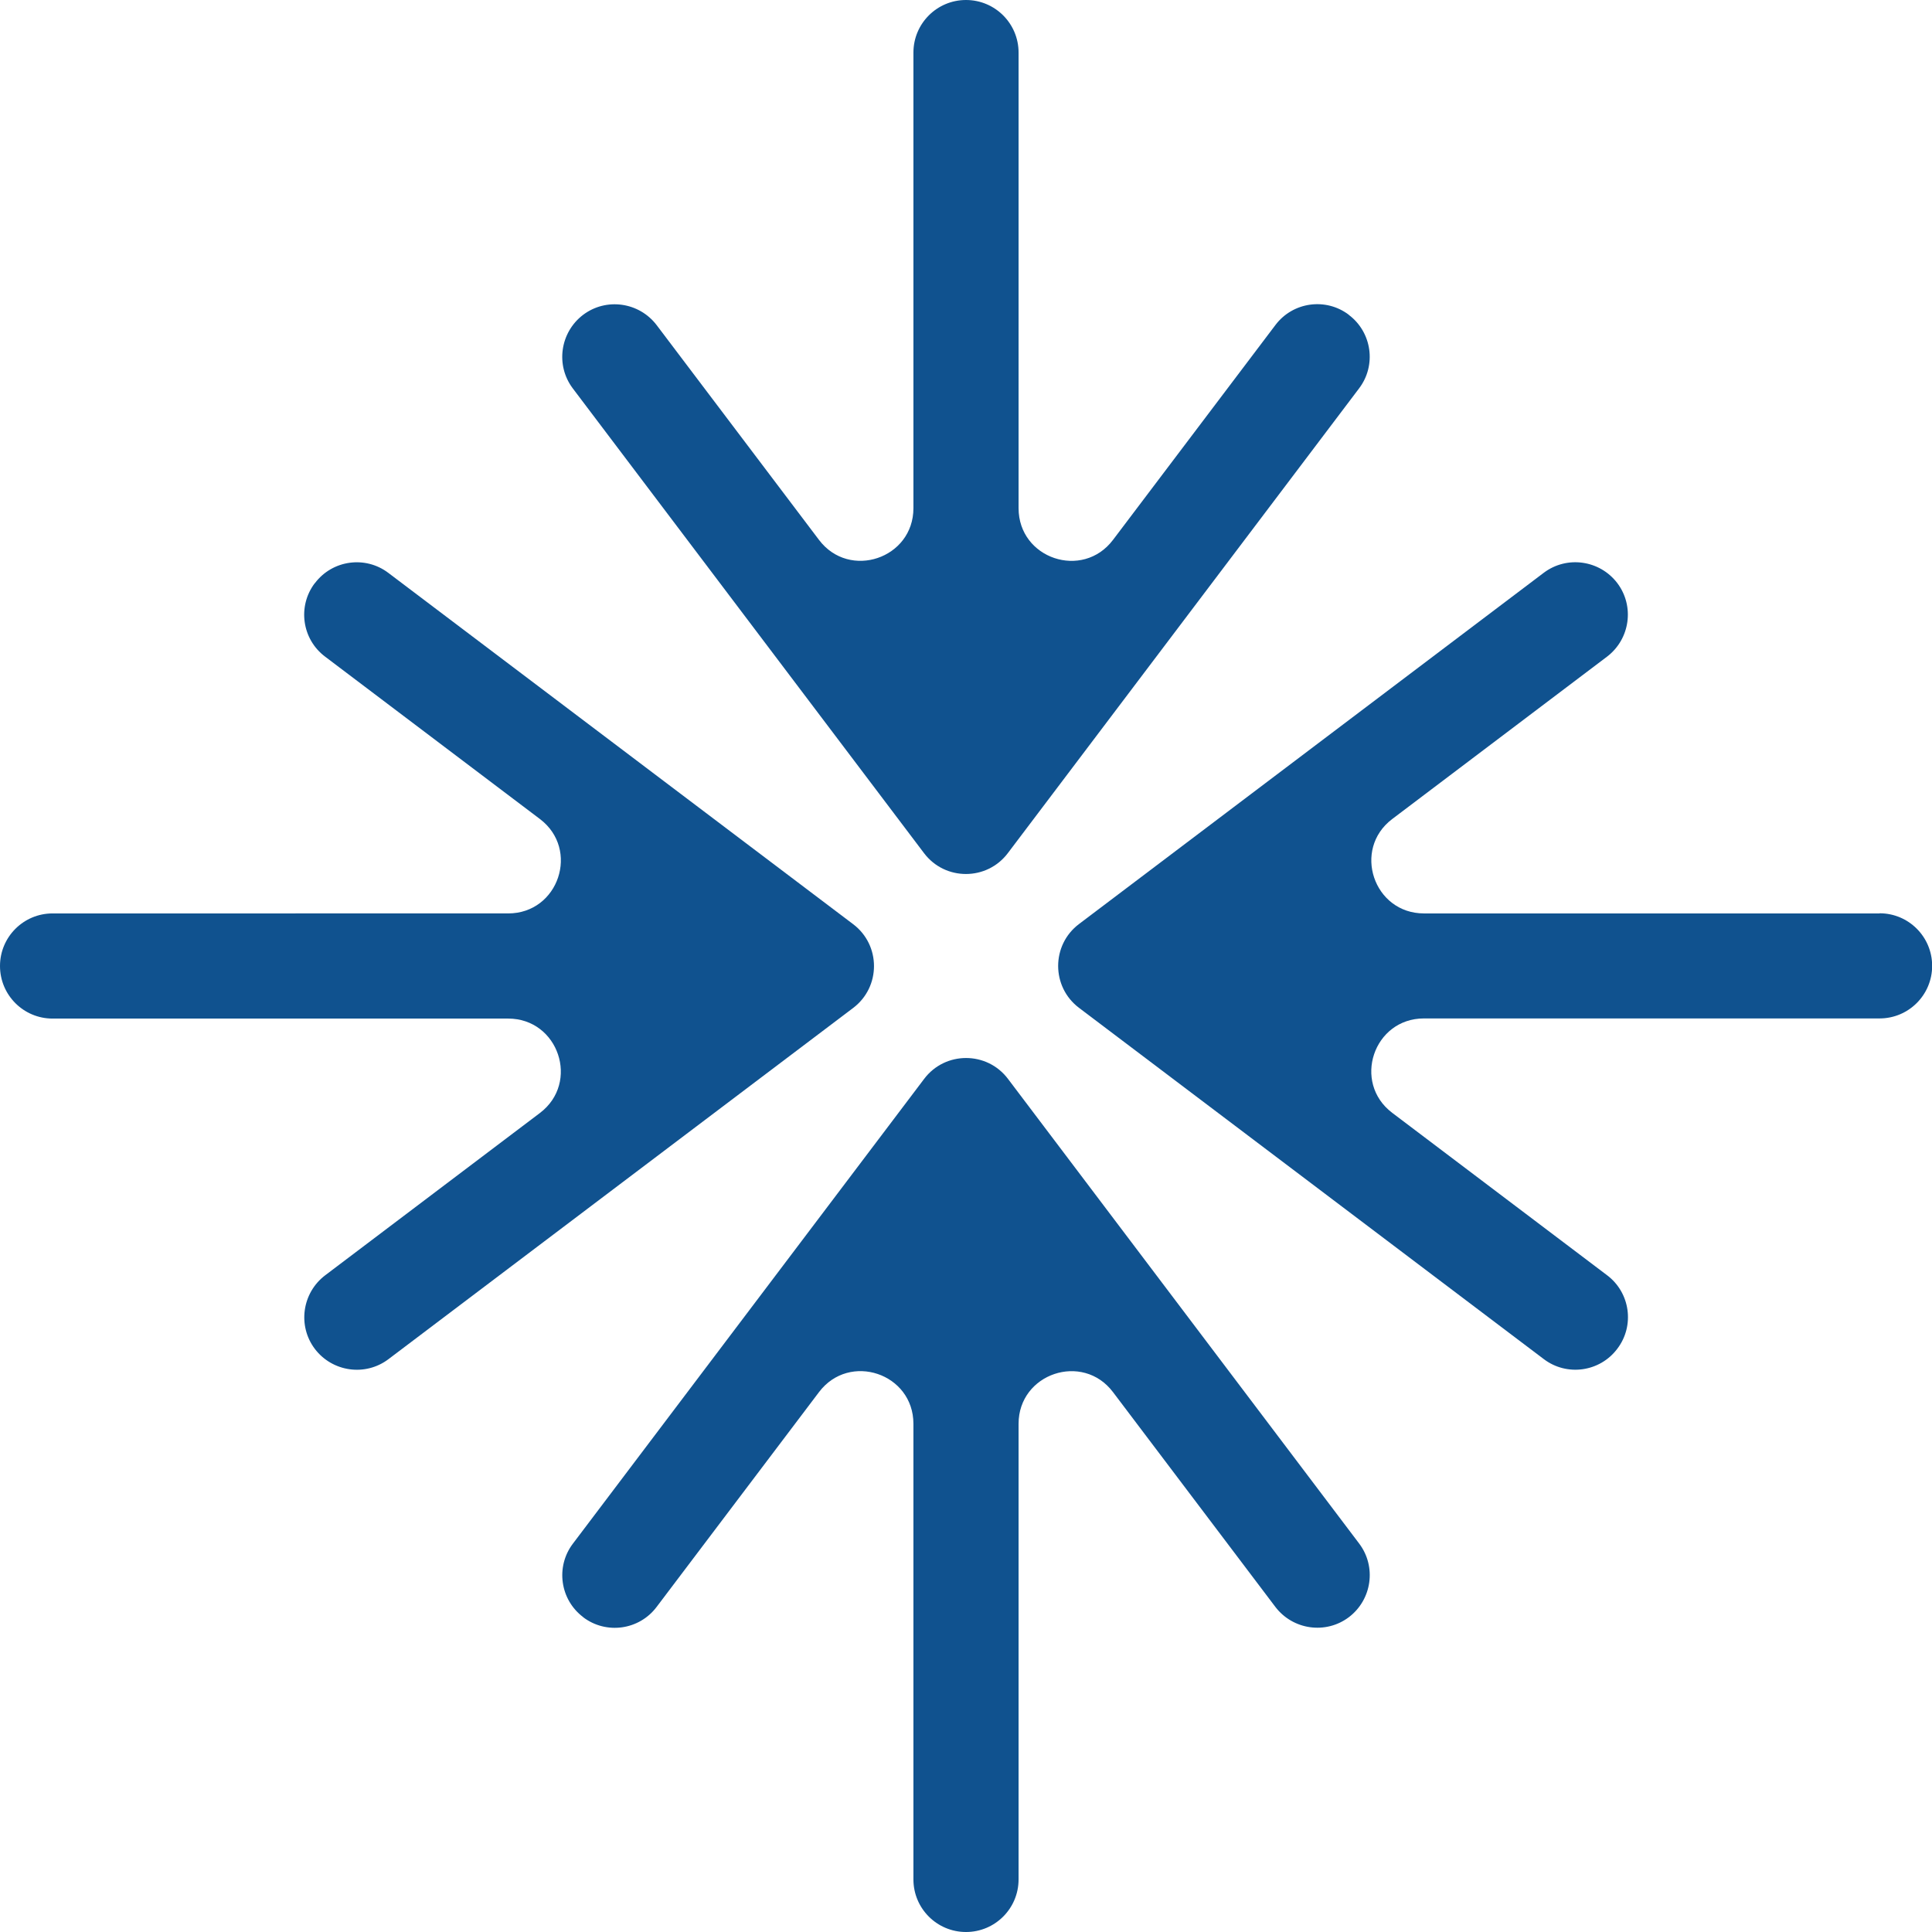 <?xml version="1.0" encoding="UTF-8"?>
<svg id="Layer_2" data-name="Layer 2" xmlns="http://www.w3.org/2000/svg" viewBox="0 0 129.72 129.72">
  <defs>
    <style>
      .cls-1 {
        fill: #10528f;
        stroke-width: 0px;
      }
    </style>
  </defs>
  <g id="_ÎÓÈ_1" data-name="—ÎÓÈ_1">
    <g id="ELEMENTS">
      <g>
        <path class="cls-1" d="M90.57,21.14h0c-1.55-1.18-3.77-.87-4.94.69l-10.9,14.42c-2.04,2.7-6.34,1.26-6.34-2.13V3.53c0-1.95-1.58-3.53-3.53-3.53h0c-1.95,0-3.53,1.58-3.53,3.53v30.59c0,3.38-4.3,4.83-6.34,2.13l-10.9-14.42c-1.18-1.55-3.39-1.86-4.94-.69h0c-1.55,1.18-1.86,3.39-.69,4.94l23.58,31.2c1.41,1.87,4.22,1.87,5.63,0l23.58-31.2c1.18-1.55.87-3.77-.69-4.94Z"/>
        <path class="cls-1" d="M39.15,108.58h0c1.55,1.18,3.77.87,4.94-.69l10.9-14.42c2.04-2.7,6.34-1.26,6.34,2.13v30.59c0,1.95,1.58,3.53,3.53,3.53h0c1.95,0,3.53-1.58,3.53-3.53v-30.59c0-3.38,4.3-4.83,6.34-2.13l10.9,14.42c1.18,1.55,3.39,1.86,4.94.69h0c1.55-1.18,1.86-3.39.69-4.94l-23.58-31.2c-1.41-1.87-4.22-1.87-5.63,0l-23.58,31.2c-1.18,1.55-.87,3.77.69,4.94Z"/>
        <path class="cls-1" d="M126.2,61.33h-30.59c-3.38,0-4.83-4.3-2.13-6.34l14.42-10.9c1.55-1.18,1.86-3.39.69-4.94h0c-1.18-1.55-3.39-1.86-4.94-.69l-31.2,23.58c-1.87,1.41-1.87,4.22,0,5.63l31.2,23.58c1.55,1.18,3.77.87,4.94-.69h0c1.18-1.55.87-3.77-.69-4.94l-14.42-10.9c-2.7-2.04-1.26-6.34,2.13-6.34h30.59c1.95,0,3.53-1.58,3.53-3.53h0c0-1.95-1.58-3.53-3.53-3.53Z"/>
        <path class="cls-1" d="M21.14,39.15h0c-1.18,1.55-.87,3.77.69,4.94l14.42,10.9c2.7,2.04,1.26,6.34-2.13,6.34H3.53c-1.95,0-3.53,1.58-3.53,3.53h0c0,1.95,1.58,3.53,3.53,3.53h30.59c3.38,0,4.83,4.3,2.13,6.34l-14.42,10.9c-1.55,1.18-1.86,3.39-.69,4.94h0c1.18,1.55,3.39,1.86,4.94.69l31.2-23.58c1.87-1.41,1.87-4.22,0-5.63l-31.2-23.58c-1.55-1.18-3.77-.87-4.94.69Z"/>
      </g>
    </g>
  </g>
</svg>